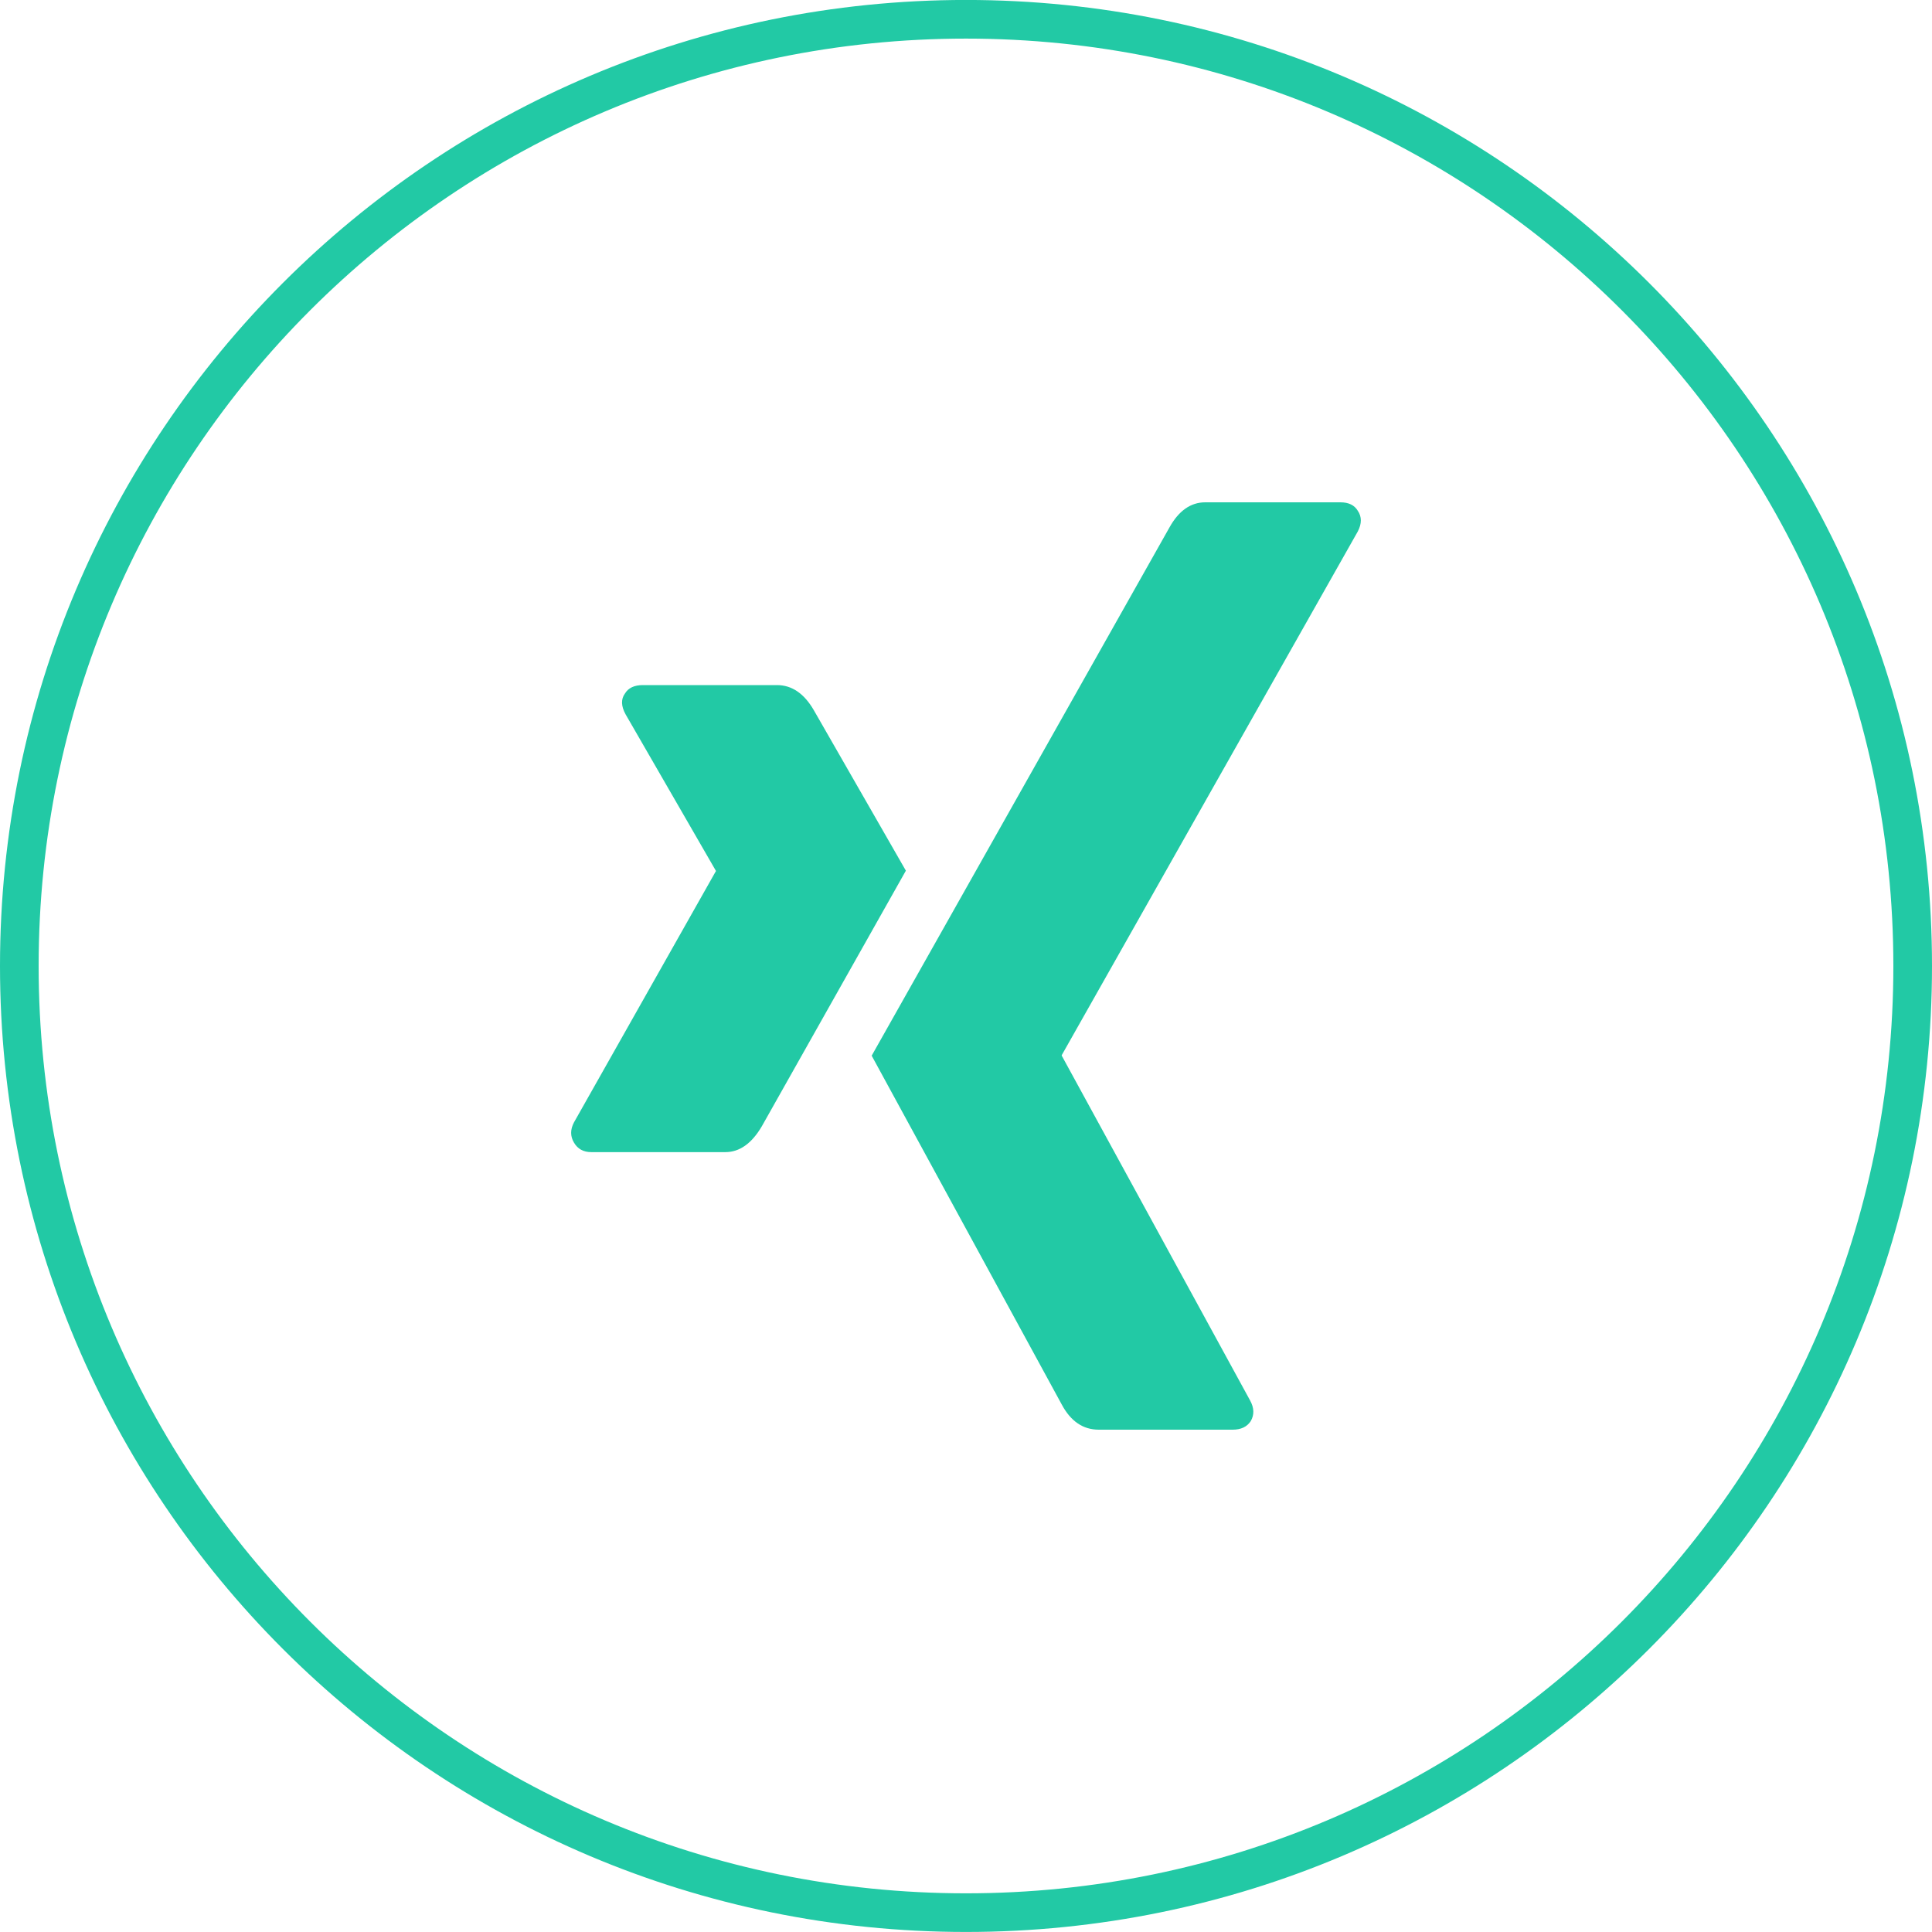 <?xml version="1.0" encoding="UTF-8"?>
<svg xmlns="http://www.w3.org/2000/svg" width="50" height="50" viewBox="0 0 50 50" fill="none">
  <path d="M18.771 29.817C19.139 29.817 19.453 29.595 19.715 29.15C22.104 24.913 23.347 22.708 23.444 22.533L21.064 18.384C20.813 17.948 20.493 17.73 20.107 17.73H16.639C16.416 17.73 16.261 17.803 16.174 17.948C16.068 18.093 16.073 18.272 16.189 18.485L18.525 22.533C18.534 22.543 18.534 22.548 18.525 22.548L14.854 29.048C14.757 29.233 14.757 29.407 14.854 29.57C14.95 29.735 15.1 29.817 15.303 29.817H18.771Z" fill="#22C9A5"></path>
  <path d="M34.689 13H31.192C30.815 13 30.505 13.218 30.264 13.653C25.301 22.456 22.733 27.012 22.559 27.321L27.477 36.347C27.709 36.782 28.029 37 28.435 37H31.903C32.115 37 32.27 36.927 32.367 36.782C32.464 36.617 32.459 36.438 32.353 36.245L27.478 27.321V27.307L35.139 13.755C35.245 13.552 35.245 13.373 35.139 13.218C35.052 13.072 34.902 13 34.689 13Z" fill="#22C9A5"></path>
  <path d="M49 24.999C49 11.744 38.255 0.999 25 0.999C11.745 0.999 1 11.744 1 24.999C1 38.254 11.745 48.999 25 48.999V49.999C11.193 49.999 0 38.806 0 24.999C0 11.192 11.193 -0.001 25 -0.001C38.807 -0.001 50 11.192 50 24.999C50 38.806 38.807 49.999 25 49.999V48.999C38.255 48.999 49 38.254 49 24.999Z" fill="#22C9A5"></path>
</svg>
